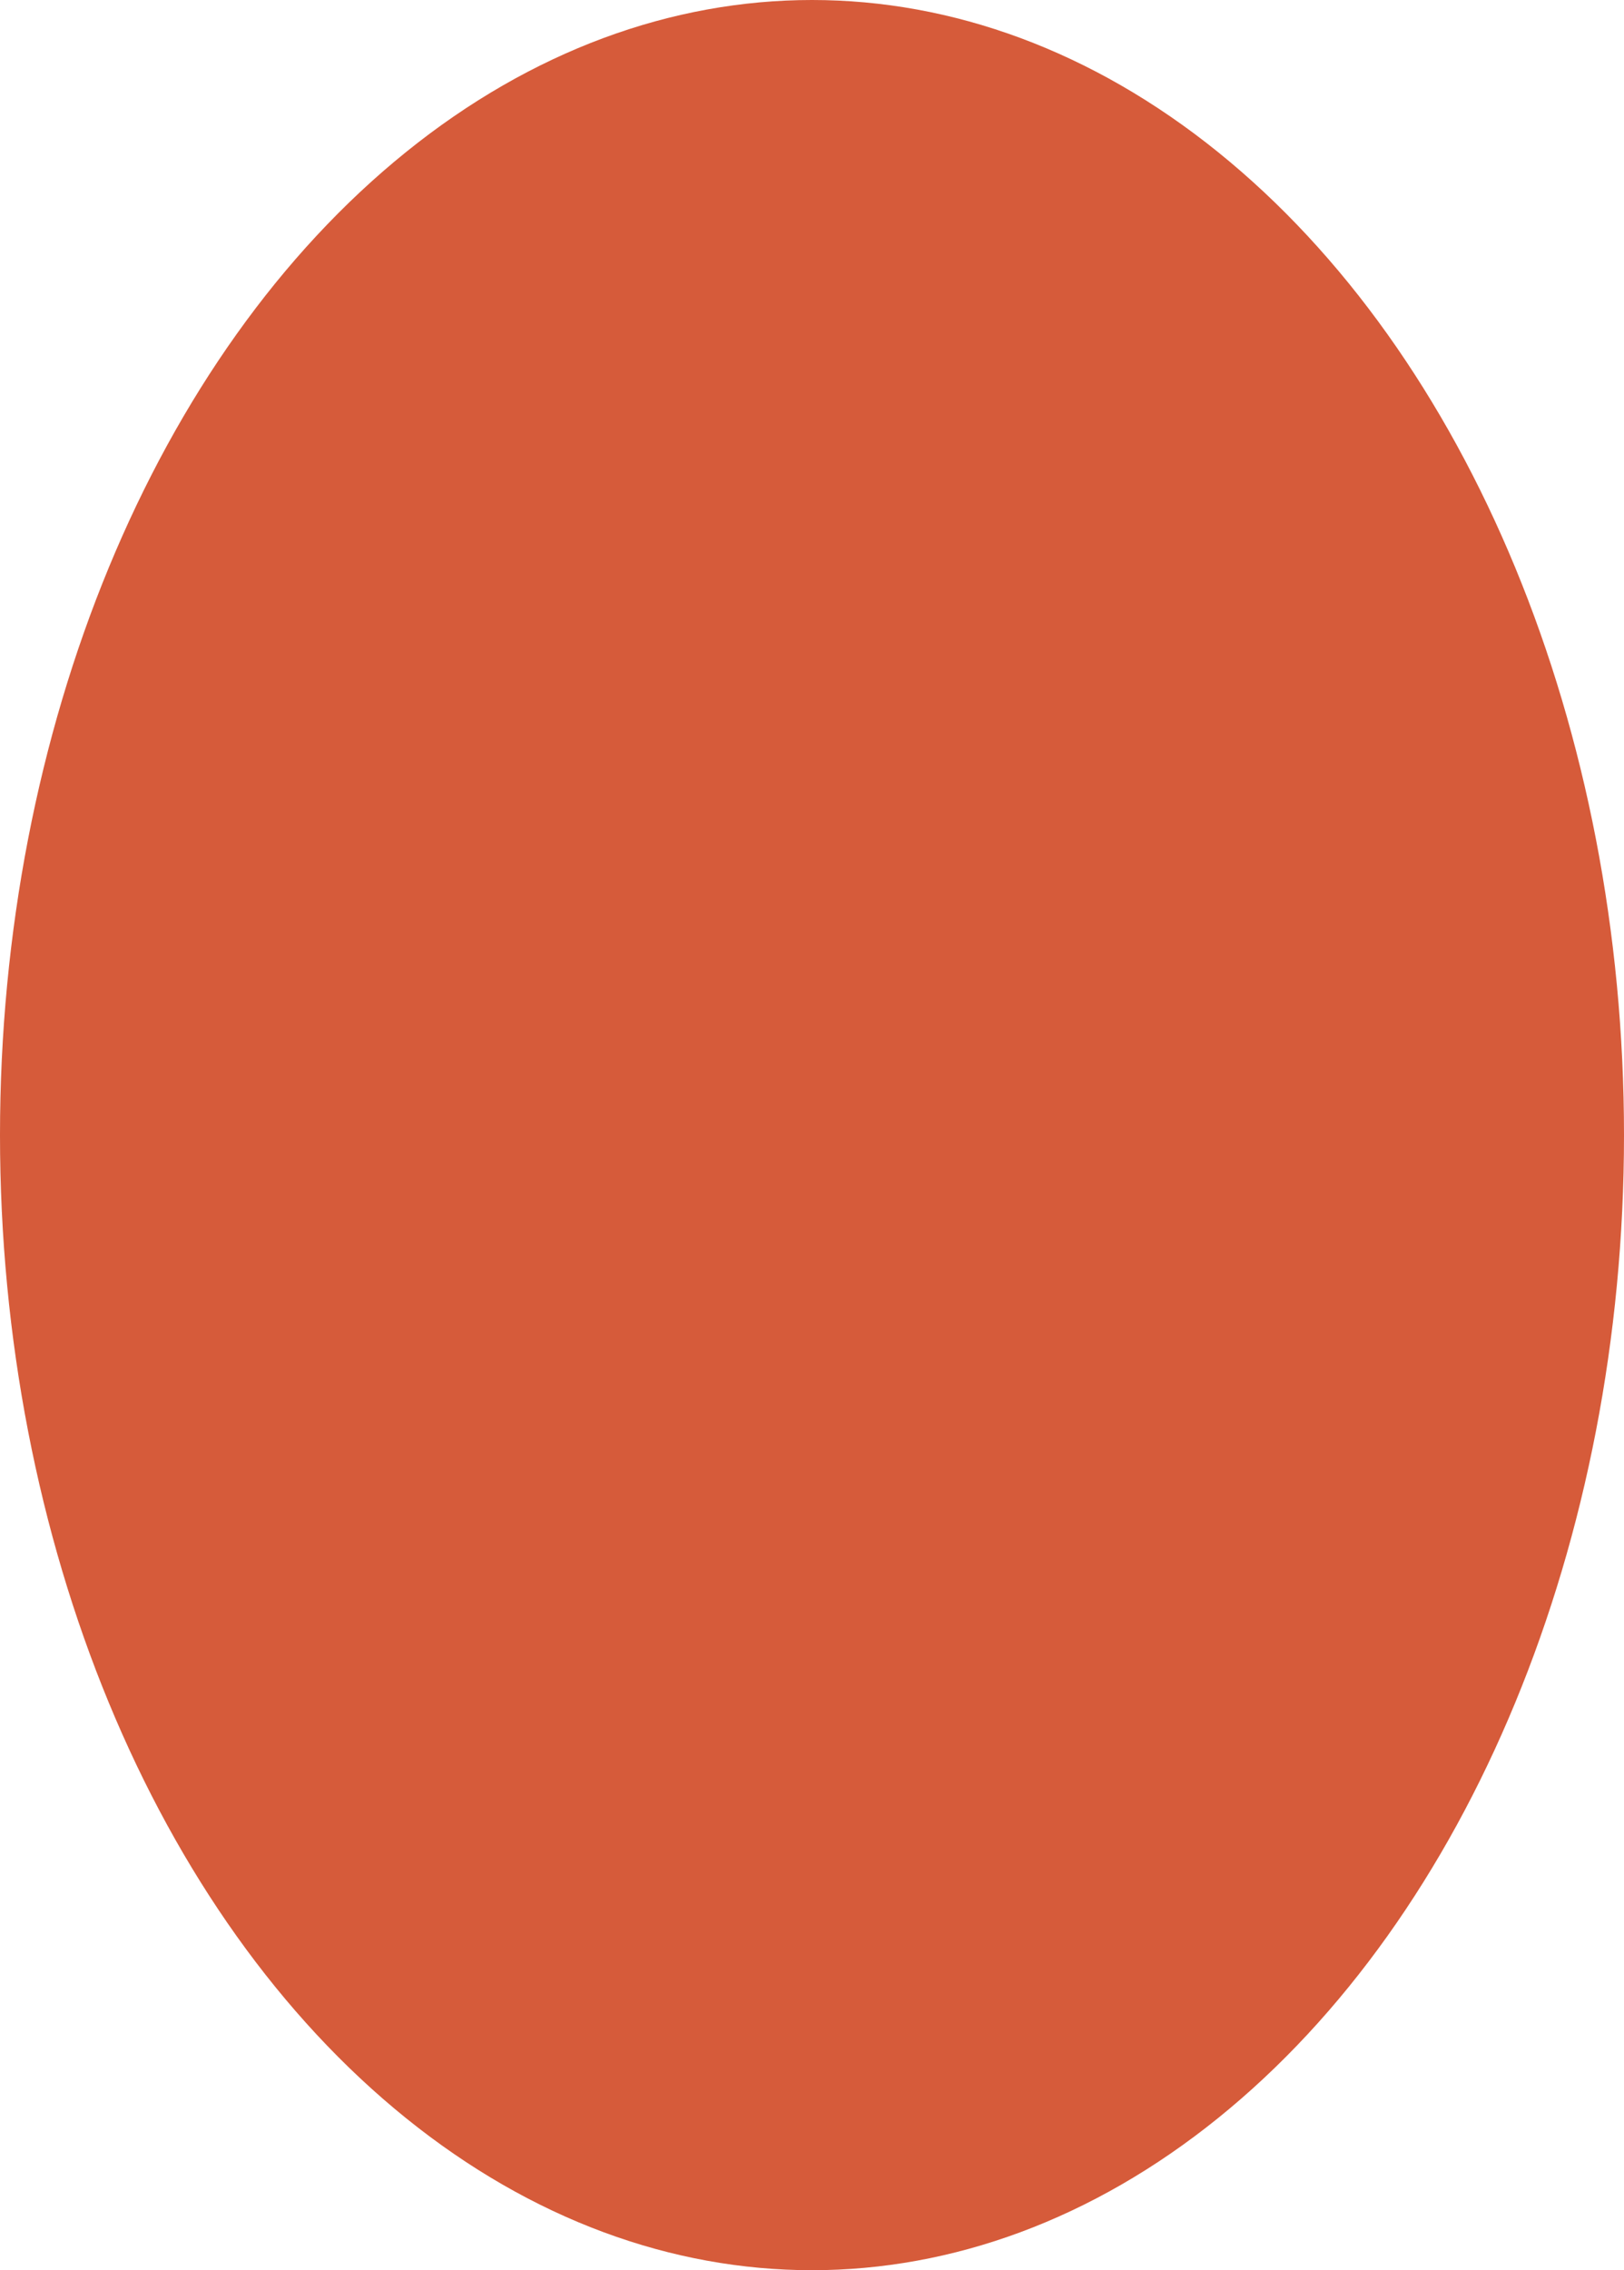 <?xml version="1.0" encoding="UTF-8" standalone="no"?><svg xmlns="http://www.w3.org/2000/svg" xmlns:xlink="http://www.w3.org/1999/xlink" fill="#000000" height="481.8" preserveAspectRatio="xMidYMid meet" version="1" viewBox="0.0 0.0 344.8 481.8" width="344.8" zoomAndPan="magnify"><g id="change1_1"><ellipse cx="172.4" cy="240.9" fill="#d65b3a" rx="172.4" ry="240.9"/></g></svg>